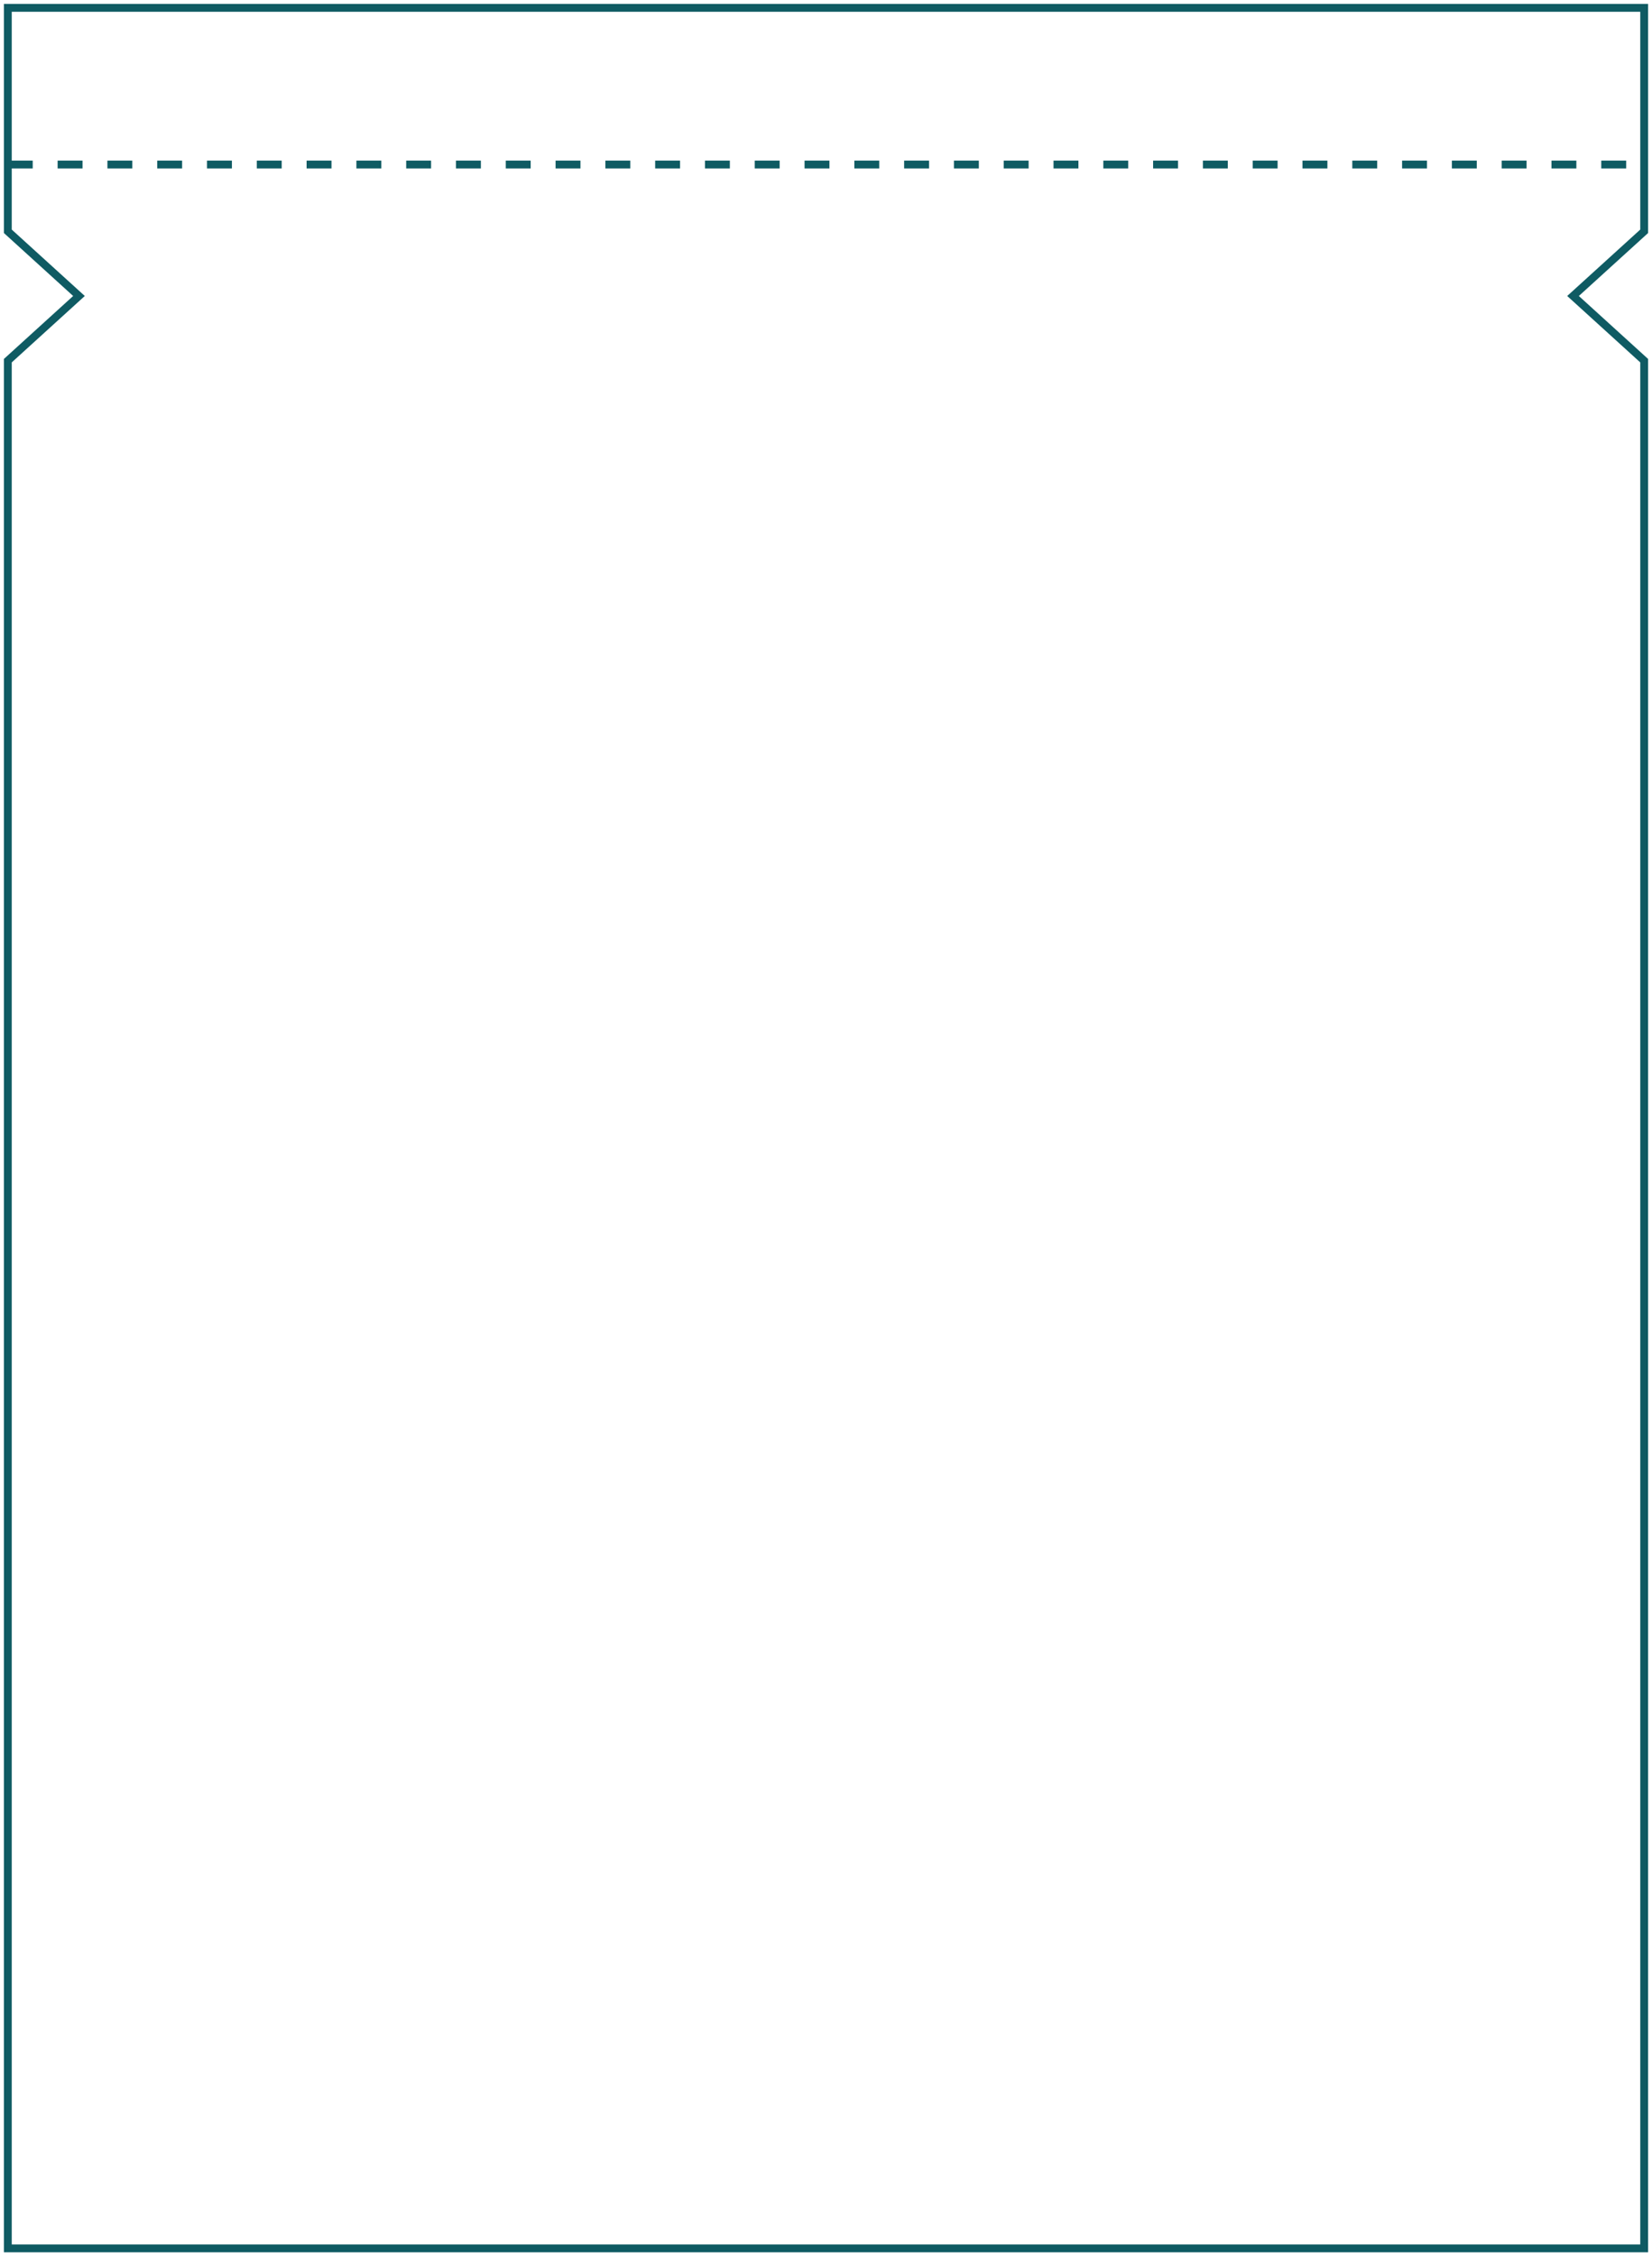 <svg xmlns="http://www.w3.org/2000/svg" width="211" height="288" viewBox="0 0 211 288" fill="none"><path d="M1 29.525V1H210V29.525L200.913 37.782L210 46.039V287H1V46.039L10.087 37.782L1 29.525Z" stroke="#0F5B63"></path><path d="M1 21H210" stroke="#0F5B63" stroke-dasharray="3.18 3.18"></path></svg>
